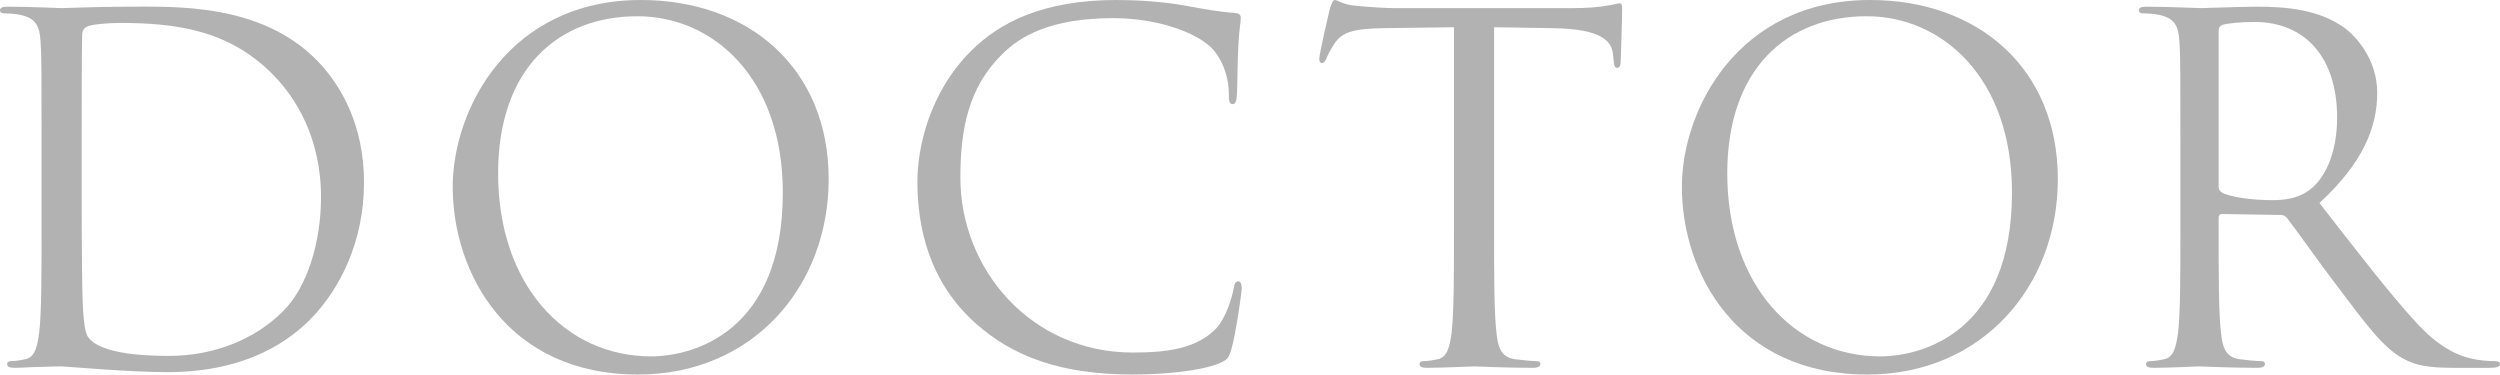 <?xml version="1.0" encoding="UTF-8"?><svg id="_レイヤー_2" xmlns="http://www.w3.org/2000/svg" viewBox="0 0 732.671 109.76"><defs><style>.cls-1{fill:#b2b2b2;stroke-width:0px;}</style></defs><g id="_レイヤー_2-2"><path class="cls-1" d="M12.18,42.56c0-21.84,0-25.76-.28-30.24-.28-4.76-1.4-7-6.02-7.98-1.12-.28-3.5-.42-4.76-.42-.56,0-1.12-.28-1.12-.84,0-.84.7-1.12,2.24-1.12,6.3,0,15.12.42,15.82.42,1.68,0,10.5-.42,18.9-.42,13.86,0,39.48-1.26,56.14,15.96,7,7.28,13.58,18.9,13.58,35.56,0,17.64-7.28,31.22-15.12,39.48-6.02,6.3-18.62,16.1-42.419,16.1-6.02,0-13.44-.42-19.46-.84-6.16-.42-10.92-.84-11.62-.84-.28,0-2.66,0-5.6.14-2.8,0-6.02.28-8.12.28-1.54,0-2.24-.28-2.24-1.12,0-.42.28-.84,1.12-.84,1.26,0,2.94-.28,4.2-.56,2.8-.56,3.5-3.64,4.06-7.7.7-5.88.7-16.94.7-30.38v-24.64ZM23.94,57.68c0,14.84.14,27.72.28,30.38.14,3.5.42,9.1,1.54,10.64,1.82,2.66,7.28,5.6,23.8,5.6,13.02,0,25.06-4.76,33.32-13.02,7.28-7.14,11.2-20.58,11.2-33.46,0-17.78-7.7-29.26-13.44-35.28-13.16-13.86-29.12-15.82-45.78-15.82-2.8,0-7.98.42-9.1.98-1.26.56-1.68,1.26-1.68,2.8-.14,4.76-.14,19.04-.14,29.82v17.36Z"/><path class="cls-1" d="M187.837,0c31.5,0,55.02,19.88,55.02,52.5,0,31.36-22.12,57.26-55.86,57.26-38.36,0-54.32-29.82-54.32-55.02,0-22.68,16.52-54.74,55.16-54.74ZM190.777,104.44c12.6,0,38.64-7.28,38.64-48.02,0-33.6-20.44-51.66-42.56-51.66-23.38,0-40.88,15.4-40.88,46.06,0,32.62,19.6,53.62,44.8,53.62Z"/><path class="cls-1" d="M285.794,94.64c-13.58-12.18-16.94-28.14-16.94-41.44,0-9.38,3.22-25.76,15.68-38.22,8.4-8.4,21.14-14.98,42.7-14.98,5.6,0,13.44.42,20.3,1.68,5.32.98,9.8,1.82,14.28,2.1,1.54.14,1.82.7,1.82,1.54,0,1.12-.42,2.8-.7,7.84-.28,4.62-.28,12.32-.42,14.42s-.42,2.94-1.26,2.94c-.98,0-1.12-.98-1.12-2.94,0-5.46-2.24-11.2-5.88-14.28-4.9-4.2-15.68-7.98-28-7.98-18.62,0-27.3,5.46-32.2,10.22-10.22,9.8-12.6,22.26-12.6,36.54,0,26.74,20.58,51.24,50.54,51.24,10.5,0,18.76-1.26,24.36-7,2.94-3.08,4.76-9.24,5.18-11.76.28-1.54.56-2.1,1.4-2.1.7,0,.98.98.98,2.1,0,.98-1.68,13.16-3.08,17.92-.84,2.66-1.12,2.94-3.64,4.06-5.6,2.24-16.24,3.22-25.2,3.22-21,0-35.14-5.18-46.2-15.12Z"/><path class="cls-1" d="M437.875,67.2c0,13.44,0,24.5.7,30.38.42,4.06,1.26,7.14,5.46,7.7,1.96.28,5.04.56,6.3.56.84,0,1.12.42,1.12.84,0,.7-.7,1.12-2.24,1.12-7.7,0-16.52-.42-17.22-.42s-9.52.42-13.72.42c-1.54,0-2.24-.28-2.24-1.12,0-.42.28-.84,1.12-.84,1.26,0,2.94-.28,4.2-.56,2.8-.56,3.5-3.64,4.06-7.7.7-5.88.7-16.94.7-30.38V7.98l-20.72.28c-8.68.14-12.04,1.12-14.28,4.48-1.54,2.38-1.96,3.36-2.38,4.34-.42,1.12-.84,1.4-1.4,1.4-.42,0-.7-.42-.7-1.26,0-1.4,2.8-13.44,3.08-14.56.28-.84.84-2.66,1.4-2.66.98,0,2.38,1.4,6.16,1.68,4.06.42,9.38.7,11.06.7h52.5c4.48,0,7.7-.28,9.94-.7,2.1-.28,3.36-.7,3.92-.7.7,0,.7.84.7,1.68,0,4.2-.42,13.86-.42,15.4,0,1.26-.42,1.82-.98,1.82-.7,0-.98-.42-1.12-2.38l-.14-1.54c-.42-4.2-3.78-7.42-17.22-7.7l-17.64-.28v59.22Z"/><path class="cls-1" d="M548.068,0c31.5,0,55.02,19.88,55.02,52.5,0,31.36-22.12,57.26-55.86,57.26-38.36,0-54.32-29.82-54.32-55.02,0-22.68,16.52-54.74,55.16-54.74ZM551.008,104.44c12.6,0,38.64-7.28,38.64-48.02,0-33.6-20.44-51.66-42.56-51.66-23.38,0-40.88,15.4-40.88,46.06,0,32.62,19.6,53.62,44.8,53.62Z"/><path class="cls-1" d="M639.012,42.56c0-21.84,0-25.76-.28-30.24-.28-4.76-1.4-7-6.02-7.98-1.12-.28-3.5-.42-4.76-.42-.56,0-1.12-.28-1.12-.84,0-.84.7-1.12,2.24-1.12,6.3,0,15.12.42,15.82.42,1.54,0,12.18-.42,16.52-.42,8.82,0,18.2.84,25.62,6.16,3.5,2.52,9.66,9.38,9.66,19.04,0,10.36-4.34,20.72-16.94,32.34,11.48,14.7,21,27.16,29.12,35.84,7.56,7.98,13.58,9.52,17.08,10.08,2.66.42,4.62.42,5.46.42.7,0,1.26.42,1.26.84,0,.84-.84,1.12-3.36,1.12h-9.94c-7.84,0-11.34-.7-14.979-2.66-6.02-3.22-10.92-10.08-18.9-20.58-5.88-7.7-12.46-17.08-15.26-20.72-.56-.56-.98-.84-1.82-.84l-17.22-.28c-.7,0-.98.42-.98,1.12v3.36c0,13.44,0,24.5.7,30.38.42,4.06,1.26,7.14,5.46,7.7,1.96.28,5.04.56,6.3.56.84,0,1.12.42,1.12.84,0,.7-.7,1.12-2.24,1.12-7.7,0-16.52-.42-17.22-.42-.14,0-8.96.42-13.16.42-1.54,0-2.24-.28-2.24-1.12,0-.42.28-.84,1.12-.84,1.26,0,2.94-.28,4.2-.56,2.8-.56,3.5-3.64,4.06-7.7.7-5.88.7-16.94.7-30.38v-24.64ZM650.211,54.74c0,.7.28,1.26.98,1.68,2.1,1.26,8.54,2.24,14.7,2.24,3.36,0,7.28-.42,10.5-2.66,4.9-3.36,8.54-10.92,8.54-21.56,0-17.5-9.24-28-24.22-28-4.2,0-7.98.42-9.38.84-.7.28-1.12.84-1.12,1.68v45.78Z"/></g></svg>